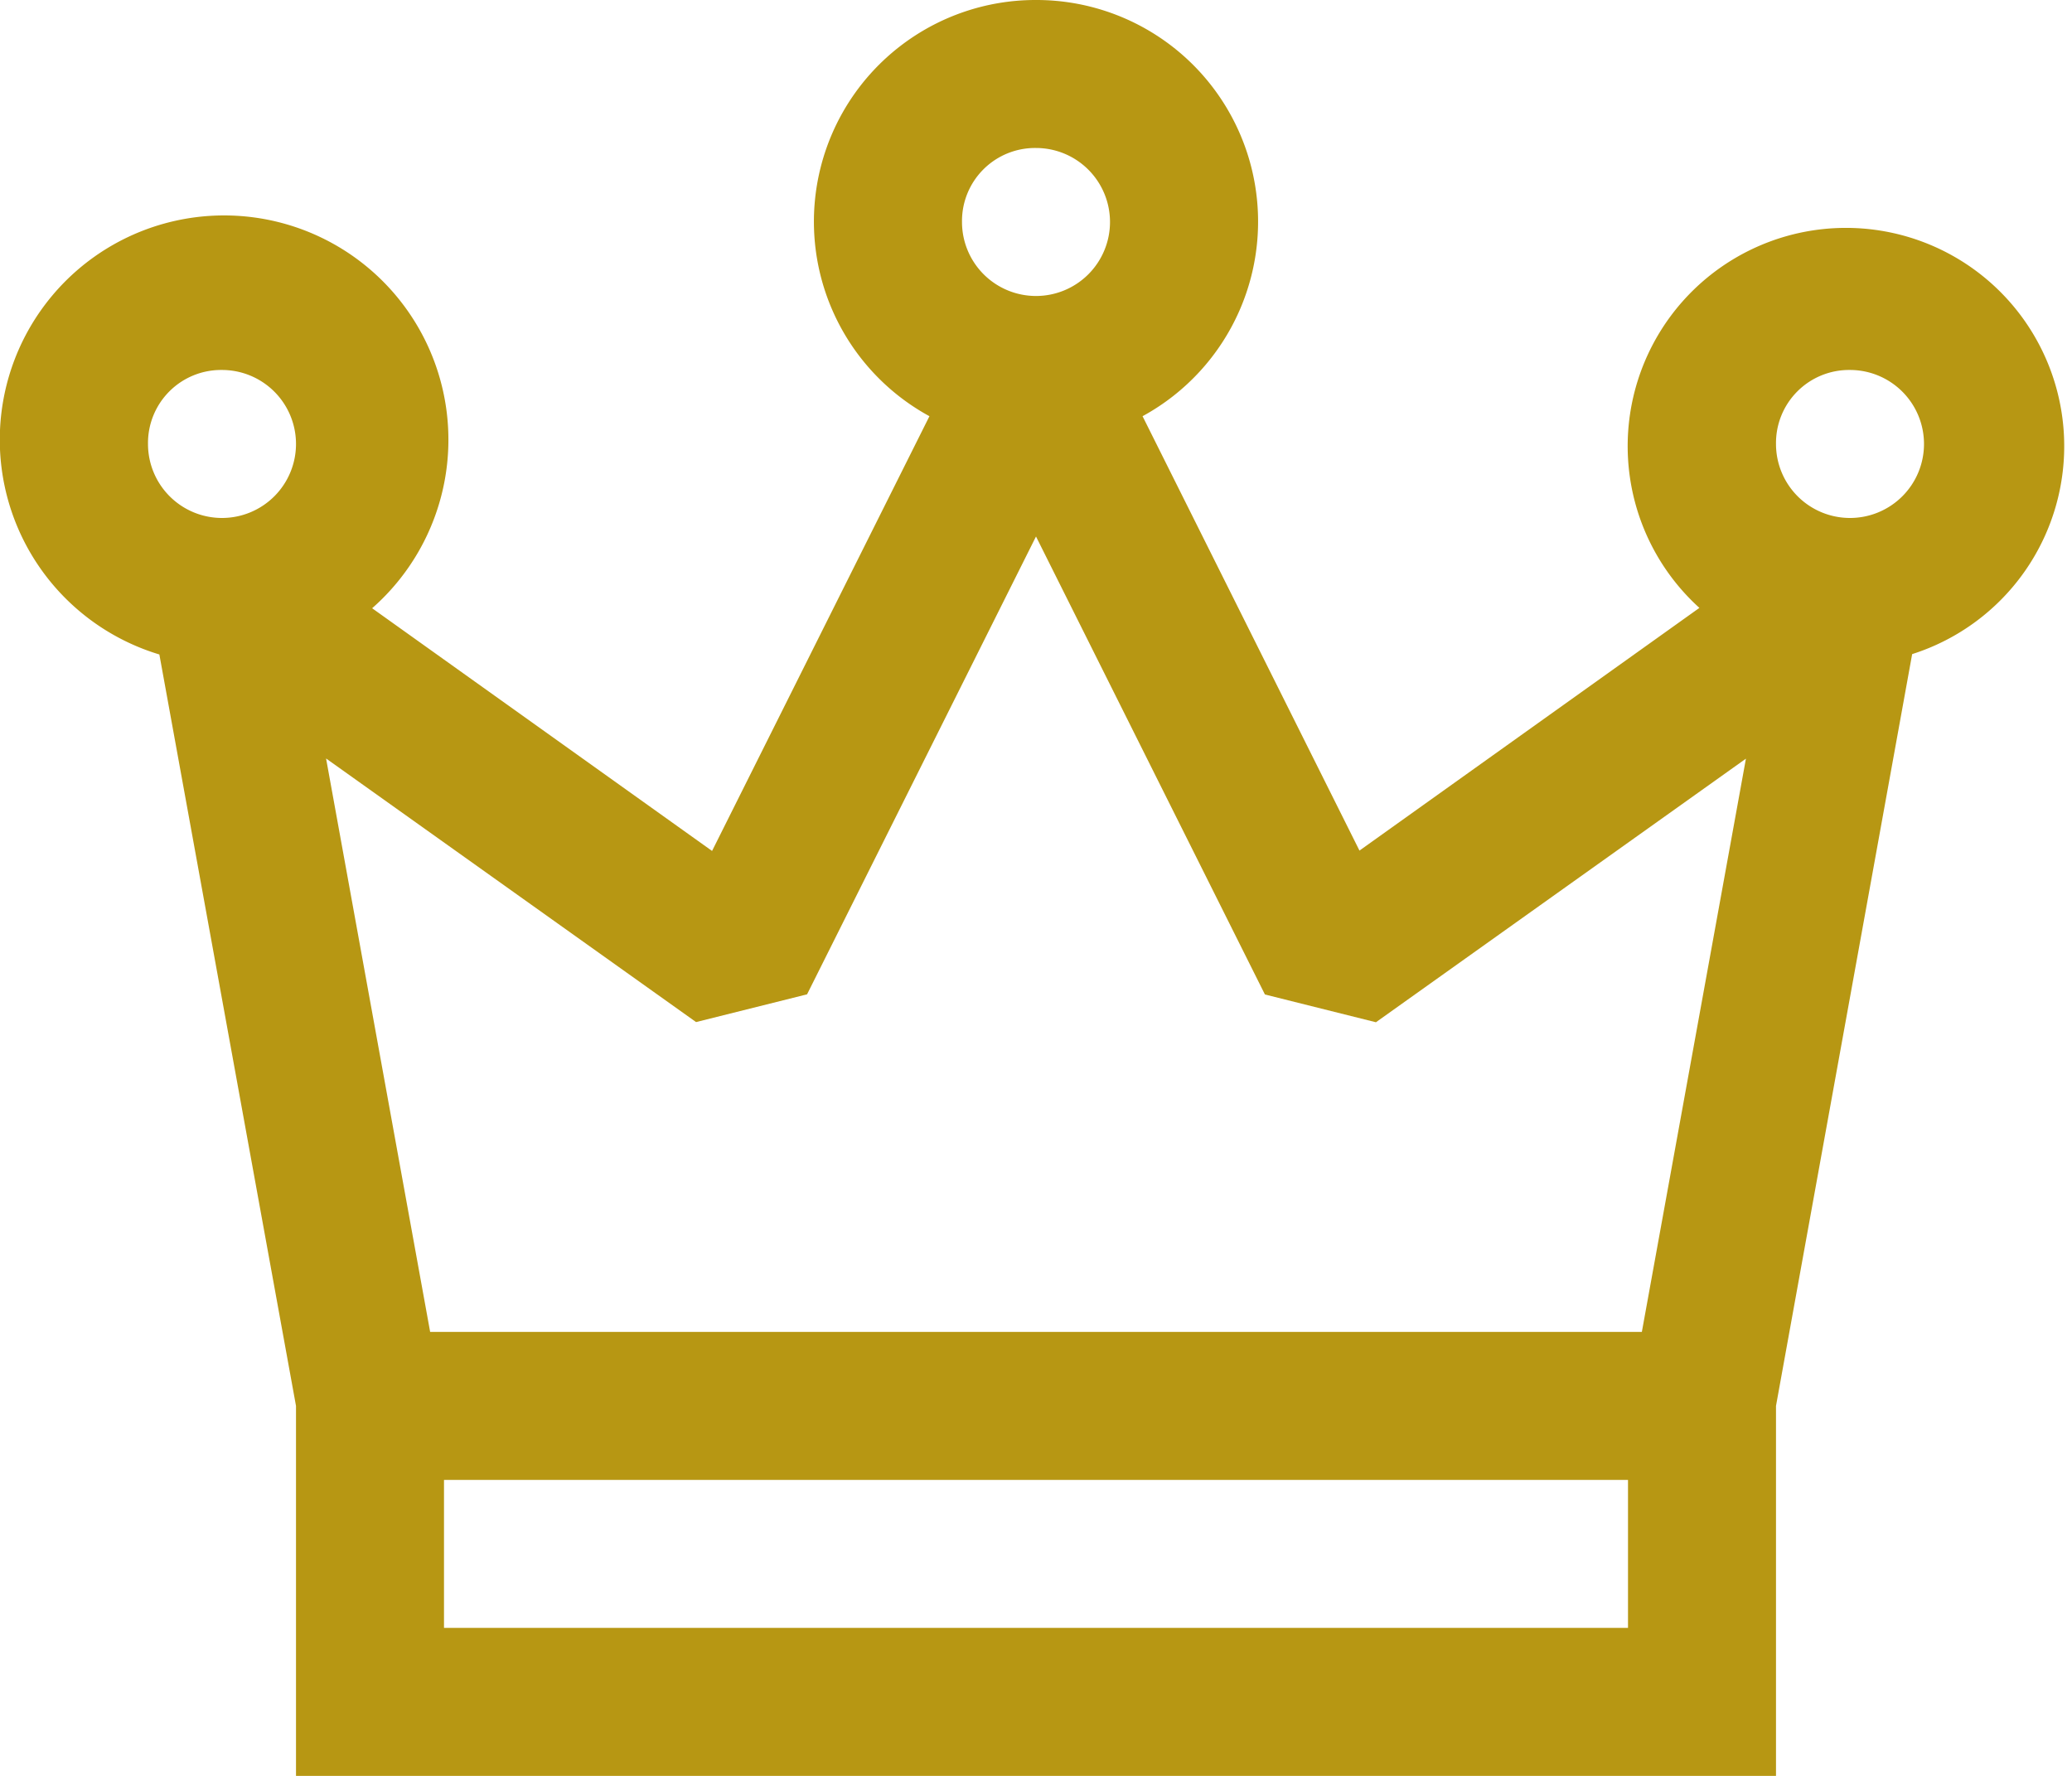 <svg xmlns="http://www.w3.org/2000/svg" width="35" height="30" viewBox="0 0 35 30"><path id="icons8-crown" d="M19.5,3a3.744,3.744,0,0,0-1.8,7.031l-3.672,7.344-5.742-4.1a3.789,3.789,0,1,0-3.594.781L7,26.75V33H32V26.75l2.3-12.7a3.687,3.687,0,1,0-3.594-.781l-5.742,4.1L21.3,10.031A3.744,3.744,0,0,0,19.5,3Zm0,2.5a1.25,1.25,0,1,1-1.25,1.25A1.234,1.234,0,0,1,19.5,5.5ZM5.75,9.25A1.25,1.25,0,1,1,4.5,10.5,1.234,1.234,0,0,1,5.75,9.25Zm27.5,0A1.25,1.25,0,1,1,32,10.5,1.234,1.234,0,0,1,33.25,9.25ZM19.5,12.063,23.367,19.8l1.875.469,6.25-4.453L29.734,25.5H9.266L7.508,15.813l6.25,4.453,1.875-.469ZM9.5,28h20v2.5H9.5Z" transform="translate(-2 -3)" fill="#b79713"></path></svg>